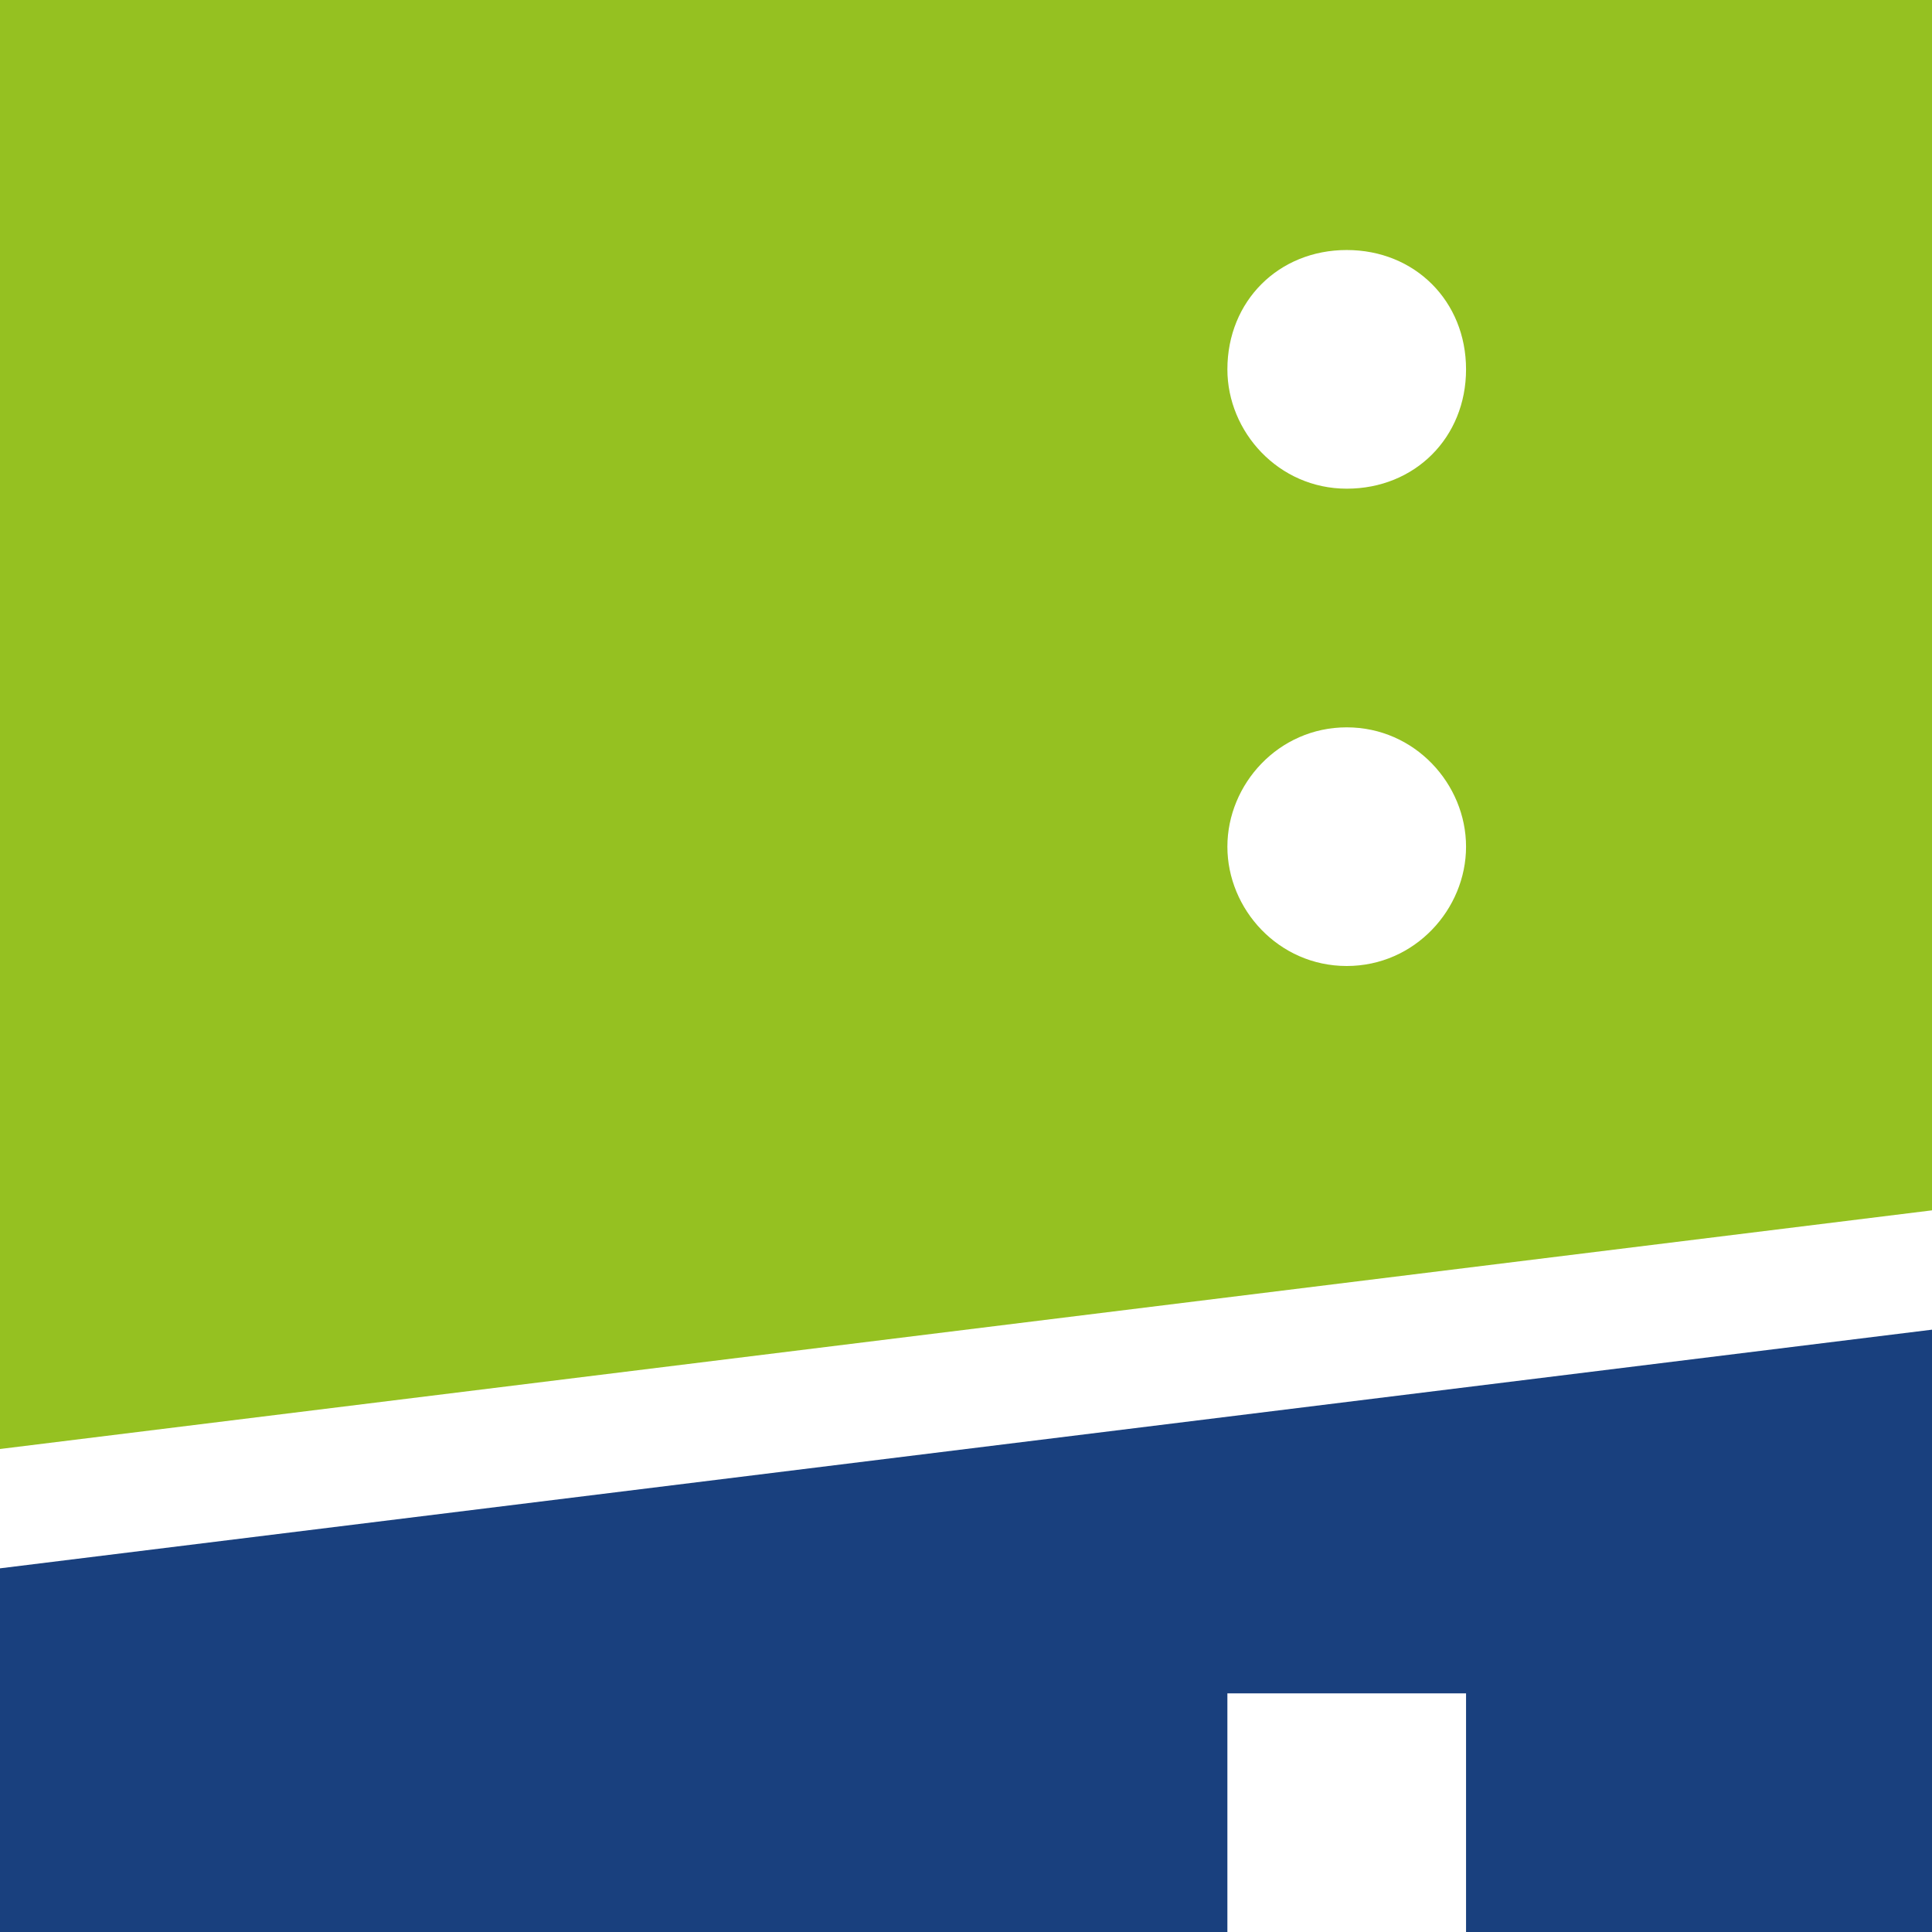 <?xml version="1.0" encoding="UTF-8"?>
<svg xmlns="http://www.w3.org/2000/svg" xmlns:xlink="http://www.w3.org/1999/xlink" version="1.1" id="Ebene_1" x="0px" y="0px" viewBox="0 0 34 34" style="enable-background:new 0 0 34 34;" xml:space="preserve">
<style type="text/css">
	.st0{fill:#19407E;}
	.st1{fill:#95C121;}
</style>
<g id="surface1">
	<path class="st0" d="M0,27.6V34h21.6v-4.2h4.2V34H34V23.4L0,27.6z"></path>
	<path class="st1" d="M0,0v25.5l34-4.2V0H0z M23.7,17c-1.2,0-2.1-1-2.1-2.1s0.9-2.1,2.1-2.1c1.2,0,2.1,1,2.1,2.1S24.9,17,23.7,17z    M23.7,8.6c-1.2,0-2.1-1-2.1-2.1c0-1.2,0.9-2.1,2.1-2.1c1.2,0,2.1,0.9,2.1,2.1C25.8,7.7,24.9,8.6,23.7,8.6z"></path>
</g>
</svg>
